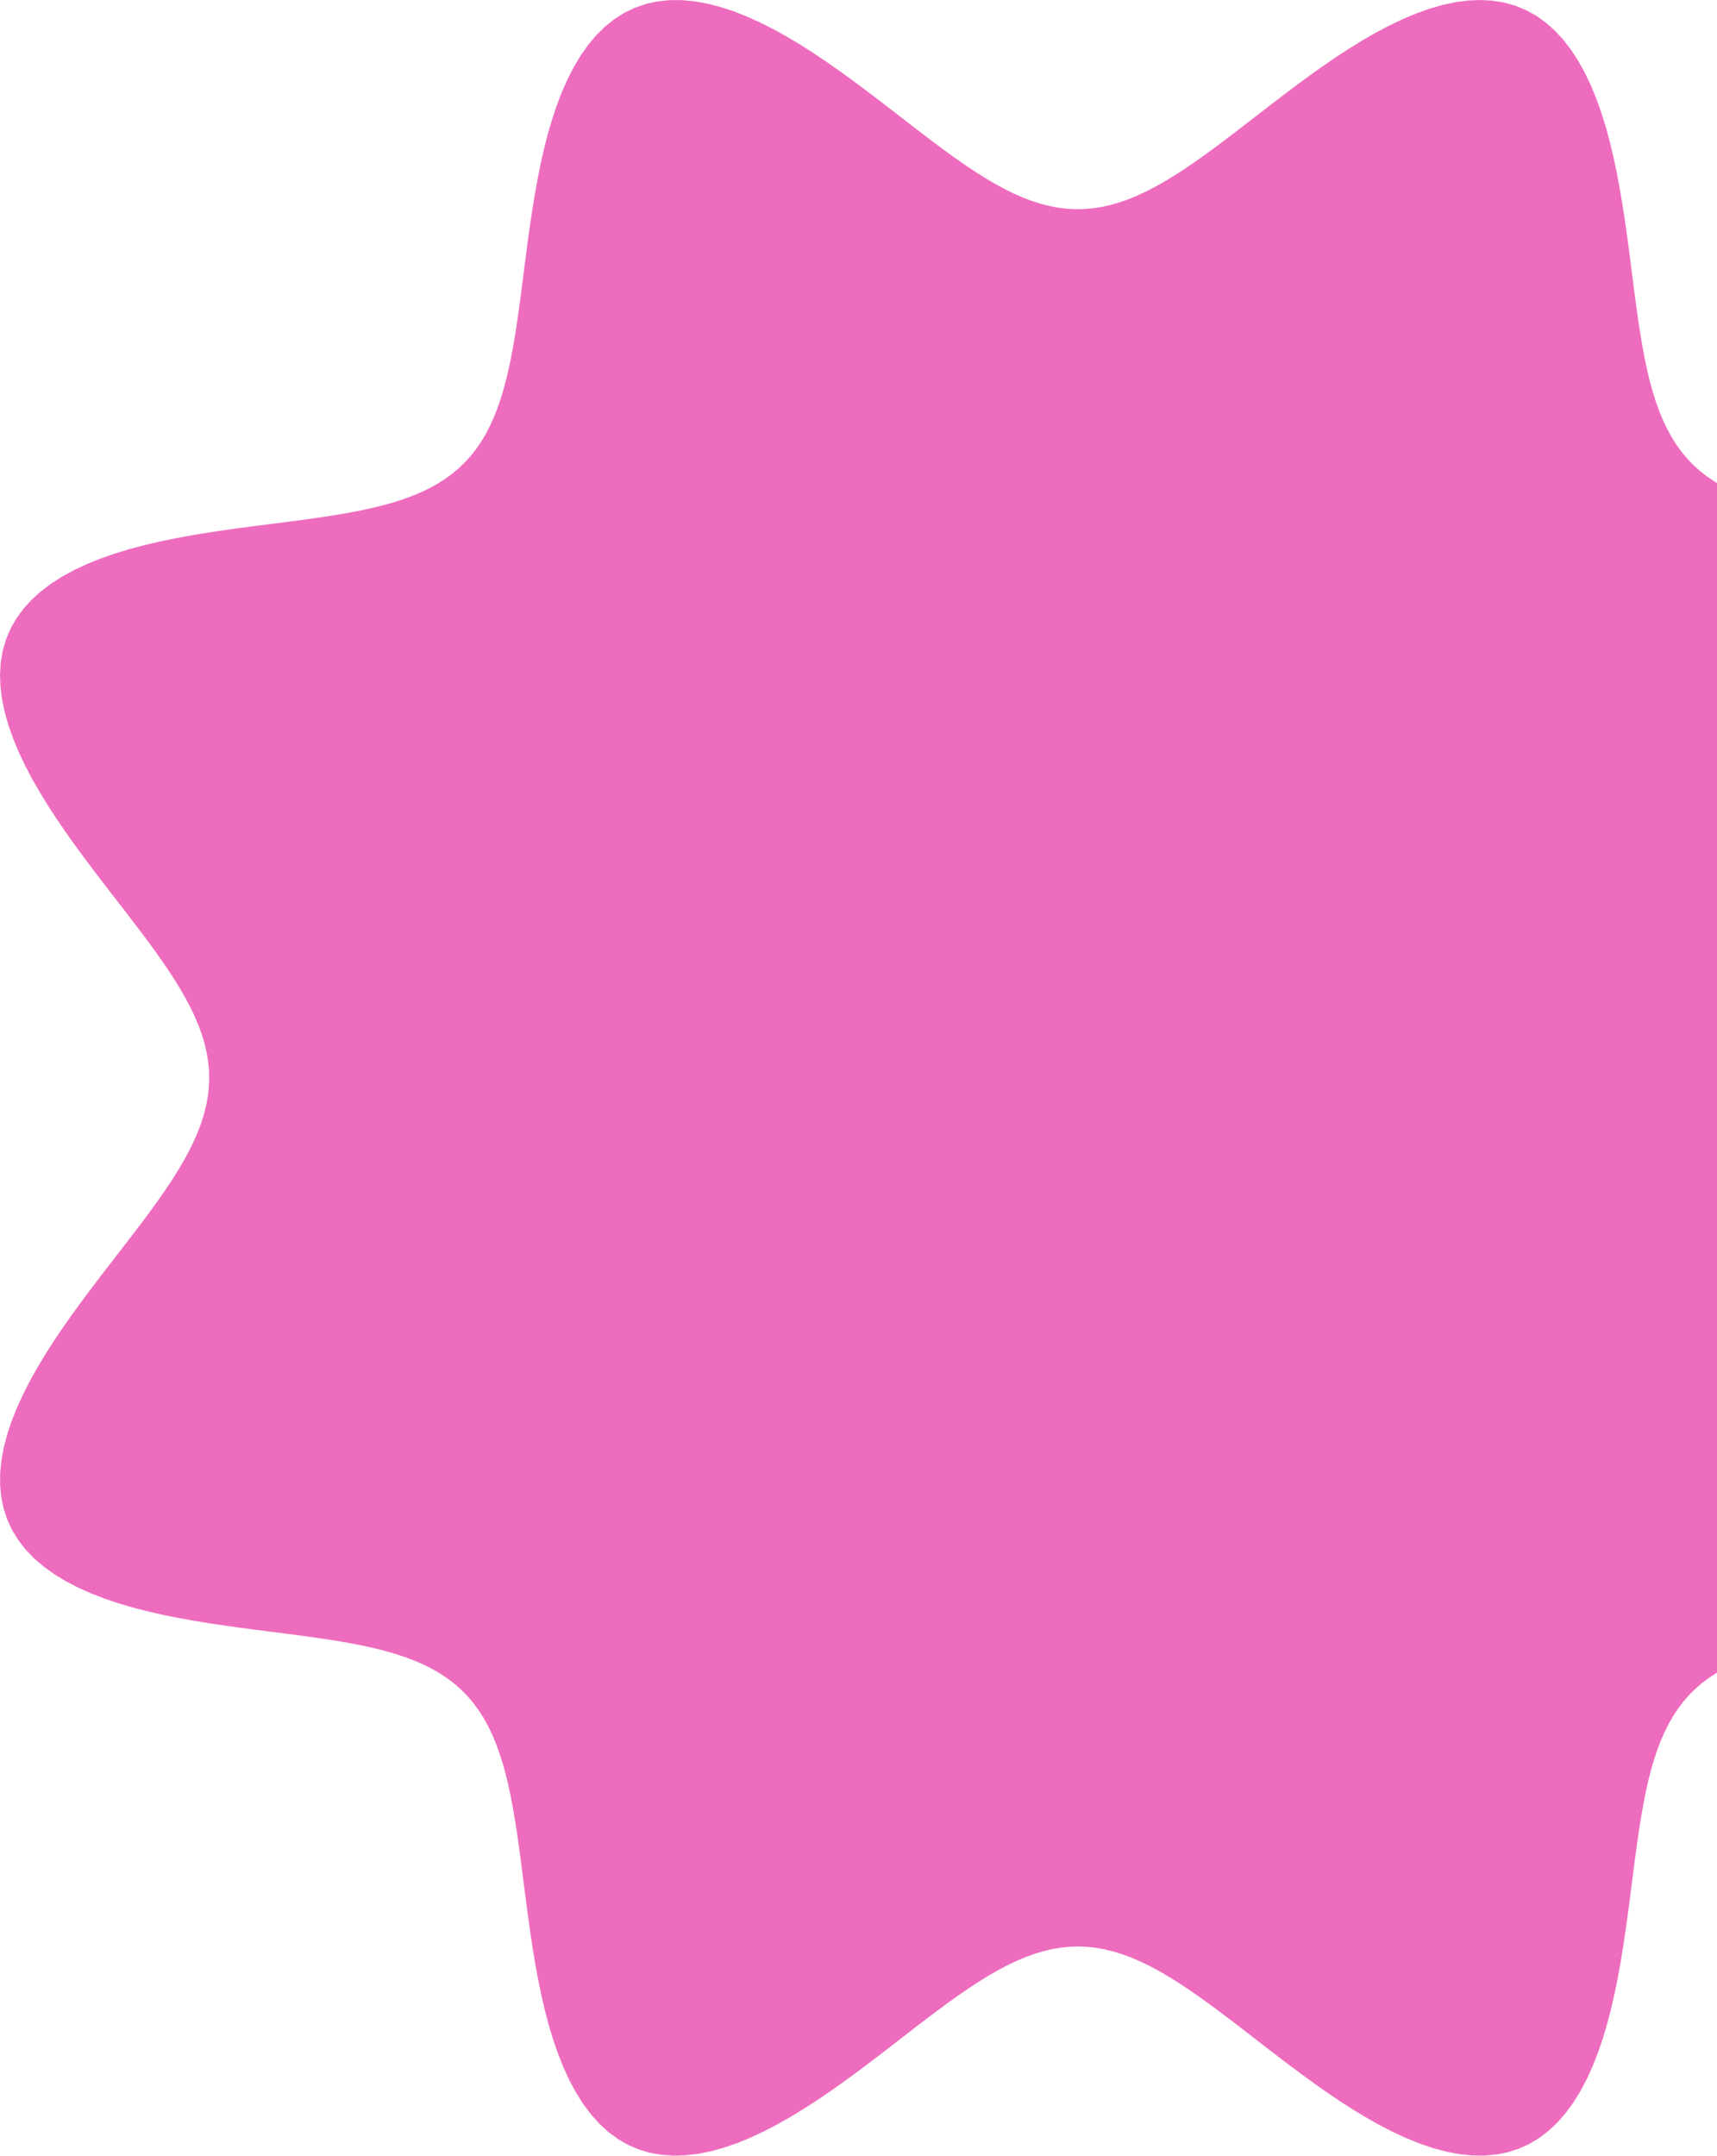 <svg xmlns="http://www.w3.org/2000/svg" width="231" height="290" viewBox="0 0 231 290" fill="none"><path fill-rule="evenodd" clip-rule="evenodd" d="M261.858 145.002L261.899 146.171L262.022 147.342L262.226 148.519L262.51 149.705L262.875 150.9L263.319 152.109L263.841 153.334L264.439 154.577L265.111 155.841L265.856 157.127L266.67 158.439L267.551 159.778L268.494 161.146L269.497 162.545L270.553 163.977L271.658 165.441L272.806 166.94L273.991 168.473L275.204 170.042L276.438 171.645L277.684 173.281L278.931 174.95L280.171 176.65L281.39 178.378L282.579 180.13L283.724 181.904L284.812 183.695L285.831 185.497L286.768 187.306L287.609 189.114L288.343 190.917L288.956 192.706L289.438 194.474L289.778 196.213L289.968 197.917L290 199.578L289.869 201.189L289.571 202.743L289.105 204.235L288.47 205.658L287.669 207.008L286.707 208.282L285.591 209.477L284.327 210.592L282.926 211.625L281.398 212.578L279.756 213.451L278.013 214.247L276.181 214.969L274.274 215.622L272.306 216.209L270.291 216.736L268.241 217.208L266.168 217.631L264.085 218.01L262.002 218.353L259.93 218.665L257.878 218.953L255.854 219.221L253.865 219.477L251.918 219.726L250.019 219.972L248.171 220.222L246.381 220.481L244.65 220.752L242.98 221.042L241.376 221.352L239.836 221.689L238.364 222.055L236.958 222.454L235.62 222.889L234.349 223.363L233.145 223.88L232.006 224.442L230.932 225.052L229.922 225.712L228.974 226.425L228.087 227.192L227.258 228.016L226.486 228.899L225.769 229.842L225.105 230.847L224.491 231.916L223.926 233.049L223.405 234.248L222.927 235.514L222.489 236.847L222.088 238.247L221.719 239.714L221.38 241.248L221.068 242.848L220.777 244.512L220.504 246.238L220.245 248.024L219.994 249.867L219.747 251.762L219.499 253.705L219.244 255.691L218.977 257.713L218.691 259.763L218.381 261.834L218.041 263.916L217.665 265.999L217.245 268.073L216.777 270.126L216.255 272.144L215.673 274.116L215.026 276.028L214.309 277.867L213.519 279.618L212.652 281.268L211.706 282.805L210.679 284.217L209.571 285.492L208.382 286.621L207.114 287.595L205.77 288.409L204.352 289.057L202.866 289.537L201.317 289.848L199.71 289.992L198.053 289.973L196.352 289.795L194.615 289.467L192.849 288.996L191.062 288.393L189.26 287.669L187.452 286.835L185.643 285.906L183.839 284.893L182.048 283.809L180.272 282.669L178.518 281.483L176.788 280.265L175.086 279.027L173.414 277.78L171.775 276.534L170.169 275.298L168.598 274.083L167.062 272.896L165.561 271.745L164.093 270.636L162.66 269.576L161.258 268.569L159.887 267.621L158.546 266.735L157.232 265.915L155.943 265.165L154.678 264.487L153.433 263.883L152.207 263.355L150.997 262.905L149.8 262.534L148.615 262.242L147.437 262.032L146.265 261.903L145.096 261.855L143.927 261.89L142.756 262.006L141.579 262.203L140.395 262.482L139.2 262.84L137.992 263.278L136.769 263.794L135.527 264.386L134.265 265.052L132.98 265.791L131.671 266.6L130.334 267.475L128.968 268.414L127.572 269.412L126.143 270.464L124.681 271.565L123.185 272.71L121.654 273.892L120.089 275.103L118.489 276.336L116.854 277.581L115.188 278.829L113.491 280.069L111.765 281.291L110.014 282.482L108.242 283.631L106.453 284.725L104.651 285.75L102.842 286.694L101.033 287.543L99.23 288.285L97.44 288.908L95.67 289.401L93.928 289.753L92.221 289.955L90.556 290L88.941 289.882L87.382 289.598L85.885 289.145L84.457 288.523L83.1 287.736L81.82 286.787L80.619 285.682L79.498 284.429L78.458 283.039L77.499 281.521L76.619 279.888L75.817 278.152L75.089 276.326L74.431 274.425L73.839 272.462L73.308 270.45L72.832 268.402L72.405 266.331L72.022 264.248L71.676 262.165L71.362 260.092L71.073 258.037L70.803 256.011L70.546 254.019L70.298 252.068L70.051 250.165L69.801 248.314L69.544 246.519L69.273 244.782L68.986 243.108L68.677 241.498L68.342 239.954L67.979 238.476L67.583 237.065L67.151 235.722L66.679 234.446L66.166 233.236L65.608 232.092L65.002 231.013L64.346 229.998L63.637 229.045L62.874 228.153L62.055 227.319L61.177 226.543L60.239 225.822L59.238 225.154L58.175 224.536L57.047 223.967L55.853 223.443L54.592 222.962L53.265 222.52L51.87 222.116L50.408 221.745L48.88 221.404L47.285 221.089L45.626 220.797L43.905 220.523L42.123 220.263L40.285 220.012L38.394 219.765L36.454 219.517L34.471 219.263L32.452 218.997L30.404 218.713L28.334 218.405L26.253 218.067L24.169 217.694L22.094 217.278L20.04 216.814L18.017 216.297L16.041 215.72L14.124 215.078L12.279 214.367L10.521 213.583L8.862 212.722L7.315 211.782L5.893 210.762L4.607 209.66L3.466 208.478L2.479 207.216L1.652 205.878L0.991 204.466L0.498 202.985L0.173 201.441L0.015 199.838L0.022 198.185L0.187 196.487L0.504 194.753L0.964 192.989L1.557 191.203L2.272 189.402L3.097 187.594L4.019 185.785L5.026 183.981L6.104 182.188L7.241 180.411L8.424 178.655L9.639 176.923L10.876 175.219L12.123 173.545L13.37 171.903L14.606 170.295L15.823 168.721L17.013 167.182L18.167 165.677L19.28 164.208L20.344 162.771L21.356 161.367L22.309 159.994L23.2 158.651L24.024 157.335L24.78 156.044L25.465 154.777L26.075 153.531L26.609 152.303L27.065 151.092L27.443 149.894L27.74 148.708L27.957 147.529L28.093 146.357L28.146 145.188L28.119 144.019L28.009 142.848L27.818 141.672L27.546 140.488L27.194 139.295L26.762 138.088L26.253 136.866L25.667 135.626L25.006 134.366L24.273 133.083L23.47 131.775L22.599 130.44L21.666 129.077L20.672 127.683L19.624 126.257L18.526 124.798L17.385 123.305L16.206 121.777L14.996 120.214L13.765 118.617L12.521 116.985L11.273 115.321L10.031 113.626L8.808 111.903L7.614 110.154L6.461 108.383L5.363 106.595L4.331 104.794L3.381 102.986L2.523 101.177L1.772 99.373L1.139 97.582L0.636 95.81L0.272 94.065L0.058 92.355L0 90.687L0.105 89.067L0.376 87.504L0.815 86.002L1.424 84.568L2.198 83.206L3.134 81.919L4.227 80.711L5.468 79.584L6.848 78.538L8.356 77.572L9.981 76.687L11.709 75.878L13.528 75.144L15.424 74.481L17.383 73.884L19.391 73.348L21.437 72.868L23.507 72.437L25.589 72.051L27.672 71.703L29.747 71.386L31.803 71.095L33.832 70.824L35.827 70.567L37.781 70.317L39.688 70.071L41.544 69.822L43.344 69.565L45.085 69.296L46.764 69.01L48.379 68.702L49.928 68.37L51.412 68.009L52.828 67.616L54.177 67.187L55.459 66.719L56.673 66.209L57.822 65.654L58.907 65.052L59.927 64.4L60.885 63.696L61.782 62.938L62.62 62.123L63.4 61.249L64.126 60.316L64.798 59.321L65.42 58.262L65.993 57.139L66.52 55.951L67.005 54.696L67.449 53.373L67.856 51.984L68.23 50.528L68.573 49.004L68.89 47.415L69.184 45.761L69.459 44.045L69.72 42.268L69.972 40.434L70.219 38.547L70.467 36.611L70.72 34.632L70.985 32.615L71.267 30.569L71.573 28.501L71.908 26.42L72.278 24.336L72.691 22.26L73.15 20.203L73.663 18.178L74.236 16.198L74.872 14.275L75.577 12.424L76.356 10.658L77.21 8.991L78.144 7.435L79.158 6.003L80.253 4.705L81.429 3.552L82.684 2.553L84.017 1.713L85.423 1.039L86.898 0.532L88.438 0.194L90.036 0.023L91.686 0.017L93.38 0.17L95.112 0.475L96.874 0.924L98.658 1.506L100.458 2.212L102.266 3.029L104.075 3.944L105.88 4.944L107.674 6.018L109.452 7.15L111.21 8.329L112.944 9.543L114.65 10.778L116.327 12.025L117.972 13.272L119.583 14.509L121.159 15.728L122.701 16.92L124.208 18.078L125.681 19.194L127.12 20.262L128.527 21.278L129.902 22.236L131.248 23.132L132.566 23.962L133.859 24.724L135.128 25.414L136.375 26.03L137.604 26.57L138.817 27.032L140.015 27.416L141.203 27.72L142.382 27.944L143.554 28.086L144.724 28.146L145.892 28.125L147.063 28.022L148.239 27.837L149.422 27.572L150.615 27.226L151.82 26.801L153.041 26.297L154.279 25.717L155.538 25.062L156.819 24.335L158.125 23.537L159.457 22.672L160.818 21.743L162.21 20.755L163.633 19.711L165.089 18.617L166.58 17.478L168.105 16.302L169.665 15.095L171.26 13.865L172.889 12.621L174.55 11.373L176.243 10.131L177.964 8.905L179.711 7.708L181.48 6.552L183.267 5.449L185.067 4.412L186.875 3.454L188.684 2.589L190.489 1.829L192.282 1.186L194.055 0.672L195.802 0.297L197.516 0.07L199.188 0L200.811 0.092L202.379 0.349L203.886 0.776L205.326 1.37L206.694 2.131L207.987 3.055L209.201 4.136L210.335 5.365L211.388 6.735L212.359 8.233L213.251 9.849L214.066 11.569L214.805 13.381L215.474 15.271L216.077 17.226L216.617 19.231L217.102 21.274L217.536 23.342L217.925 25.424L218.277 27.507L218.596 29.583L218.888 31.641L219.161 33.672L219.419 35.67L219.669 37.627L219.915 39.539L220.164 41.398L220.42 43.203L220.688 44.949L220.973 46.633L221.278 48.253L221.608 49.808L221.967 51.297L222.357 52.718L222.784 54.072L223.249 55.359L223.755 56.58L224.306 57.734L224.904 58.823L225.552 59.848L226.252 60.811L227.006 61.713L227.816 62.555L228.685 63.34L229.613 64.07L230.604 64.747L231.657 65.372L232.775 65.949L233.958 66.48L235.208 66.968L236.525 67.415L237.909 67.826L239.36 68.202L240.878 68.547L242.462 68.866L244.111 69.161L245.823 69.438L247.595 69.7L249.424 69.952L251.307 70.2L253.24 70.447L255.216 70.7L257.23 70.964L259.274 71.244L261.341 71.548L263.421 71.88L265.505 72.248L267.582 72.656L269.641 73.112L271.669 73.621L273.653 74.188L275.581 74.819L277.438 75.519L279.211 76.291L280.887 77.139L282.452 78.067L283.895 79.074L285.204 80.163L286.368 81.332L287.38 82.581L288.233 83.908L288.921 85.308L289.441 86.778L289.792 88.313L289.976 89.906L289.995 91.552L289.855 93.243L289.562 94.972L289.124 96.732L288.552 98.515L287.855 100.314L287.047 102.121L286.139 103.931L285.145 105.736L284.077 107.531L282.949 109.311L281.773 111.07L280.562 112.806L279.327 114.515L278.081 116.194L276.834 117.841L275.595 119.455L274.374 121.035L273.18 122.579L272.02 124.089L270.9 125.564L269.827 127.006L268.807 128.415L267.845 129.793L266.944 131.141L266.108 132.461L265.341 133.756L264.645 135.026L264.023 136.276L263.477 137.506L263.008 138.72L262.618 139.919L262.307 141.108L262.078 142.287L261.929 143.46L261.862 144.63L261.858 145.002Z" fill="#EE6CBE"></path></svg>